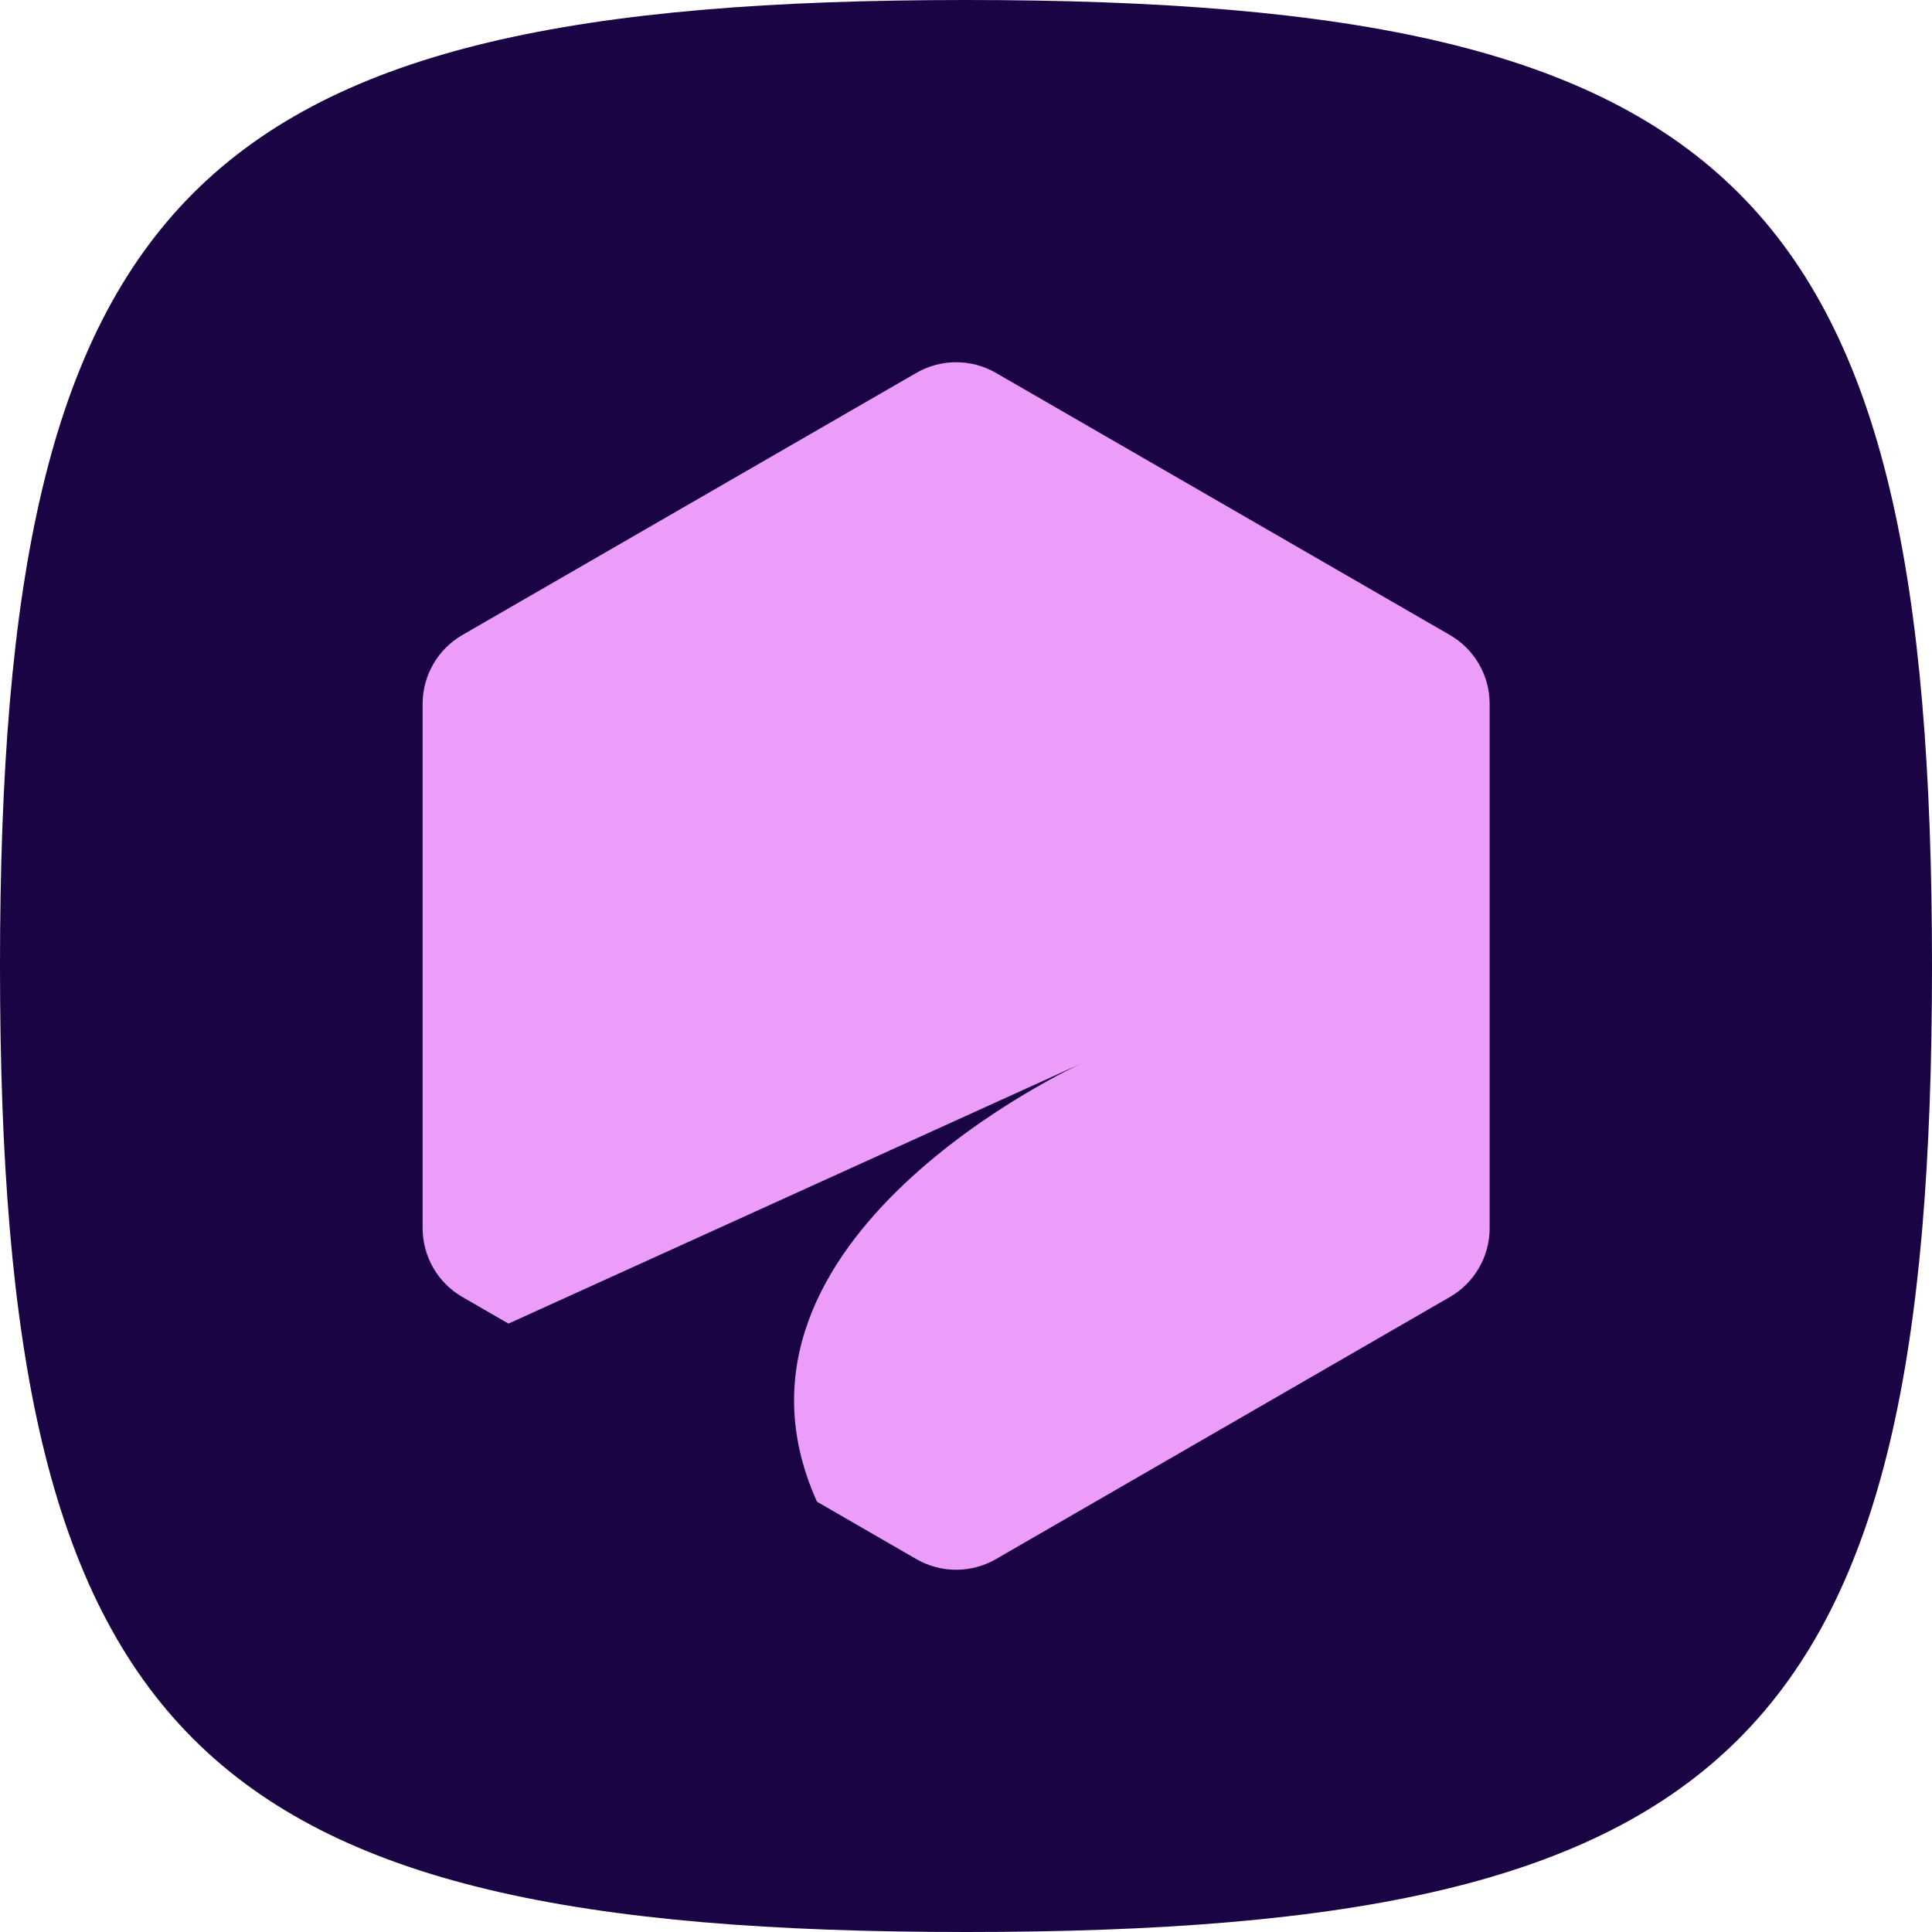 <svg width="32" height="32" viewBox="0 0 32 32" fill="none" xmlns="http://www.w3.org/2000/svg">
<path d="M0 16C0 28.8 3.2 32 16 32C28.8 32 32 28.8 32 16C32 3.2 28.8 0 16 0C3.2 0 0 3.2 0 16Z" fill="#1A0444"/>
<path fill-rule="evenodd" clip-rule="evenodd" d="M16.495 6.176C16.088 5.941 15.586 5.941 15.178 6.176L7.658 10.518C7.251 10.753 7 11.188 7 11.658V20.342C7 20.812 7.251 21.247 7.658 21.482L8.422 21.923L17.921 17.61C17.921 17.61 11.559 20.499 13.532 24.873L15.178 25.824C15.586 26.059 16.088 26.059 16.495 25.824L24.015 21.482C24.422 21.247 24.673 20.812 24.673 20.342V11.658C24.673 11.188 24.422 10.753 24.015 10.518L16.495 6.176Z" fill="#EC9DF9"/>
</svg>
